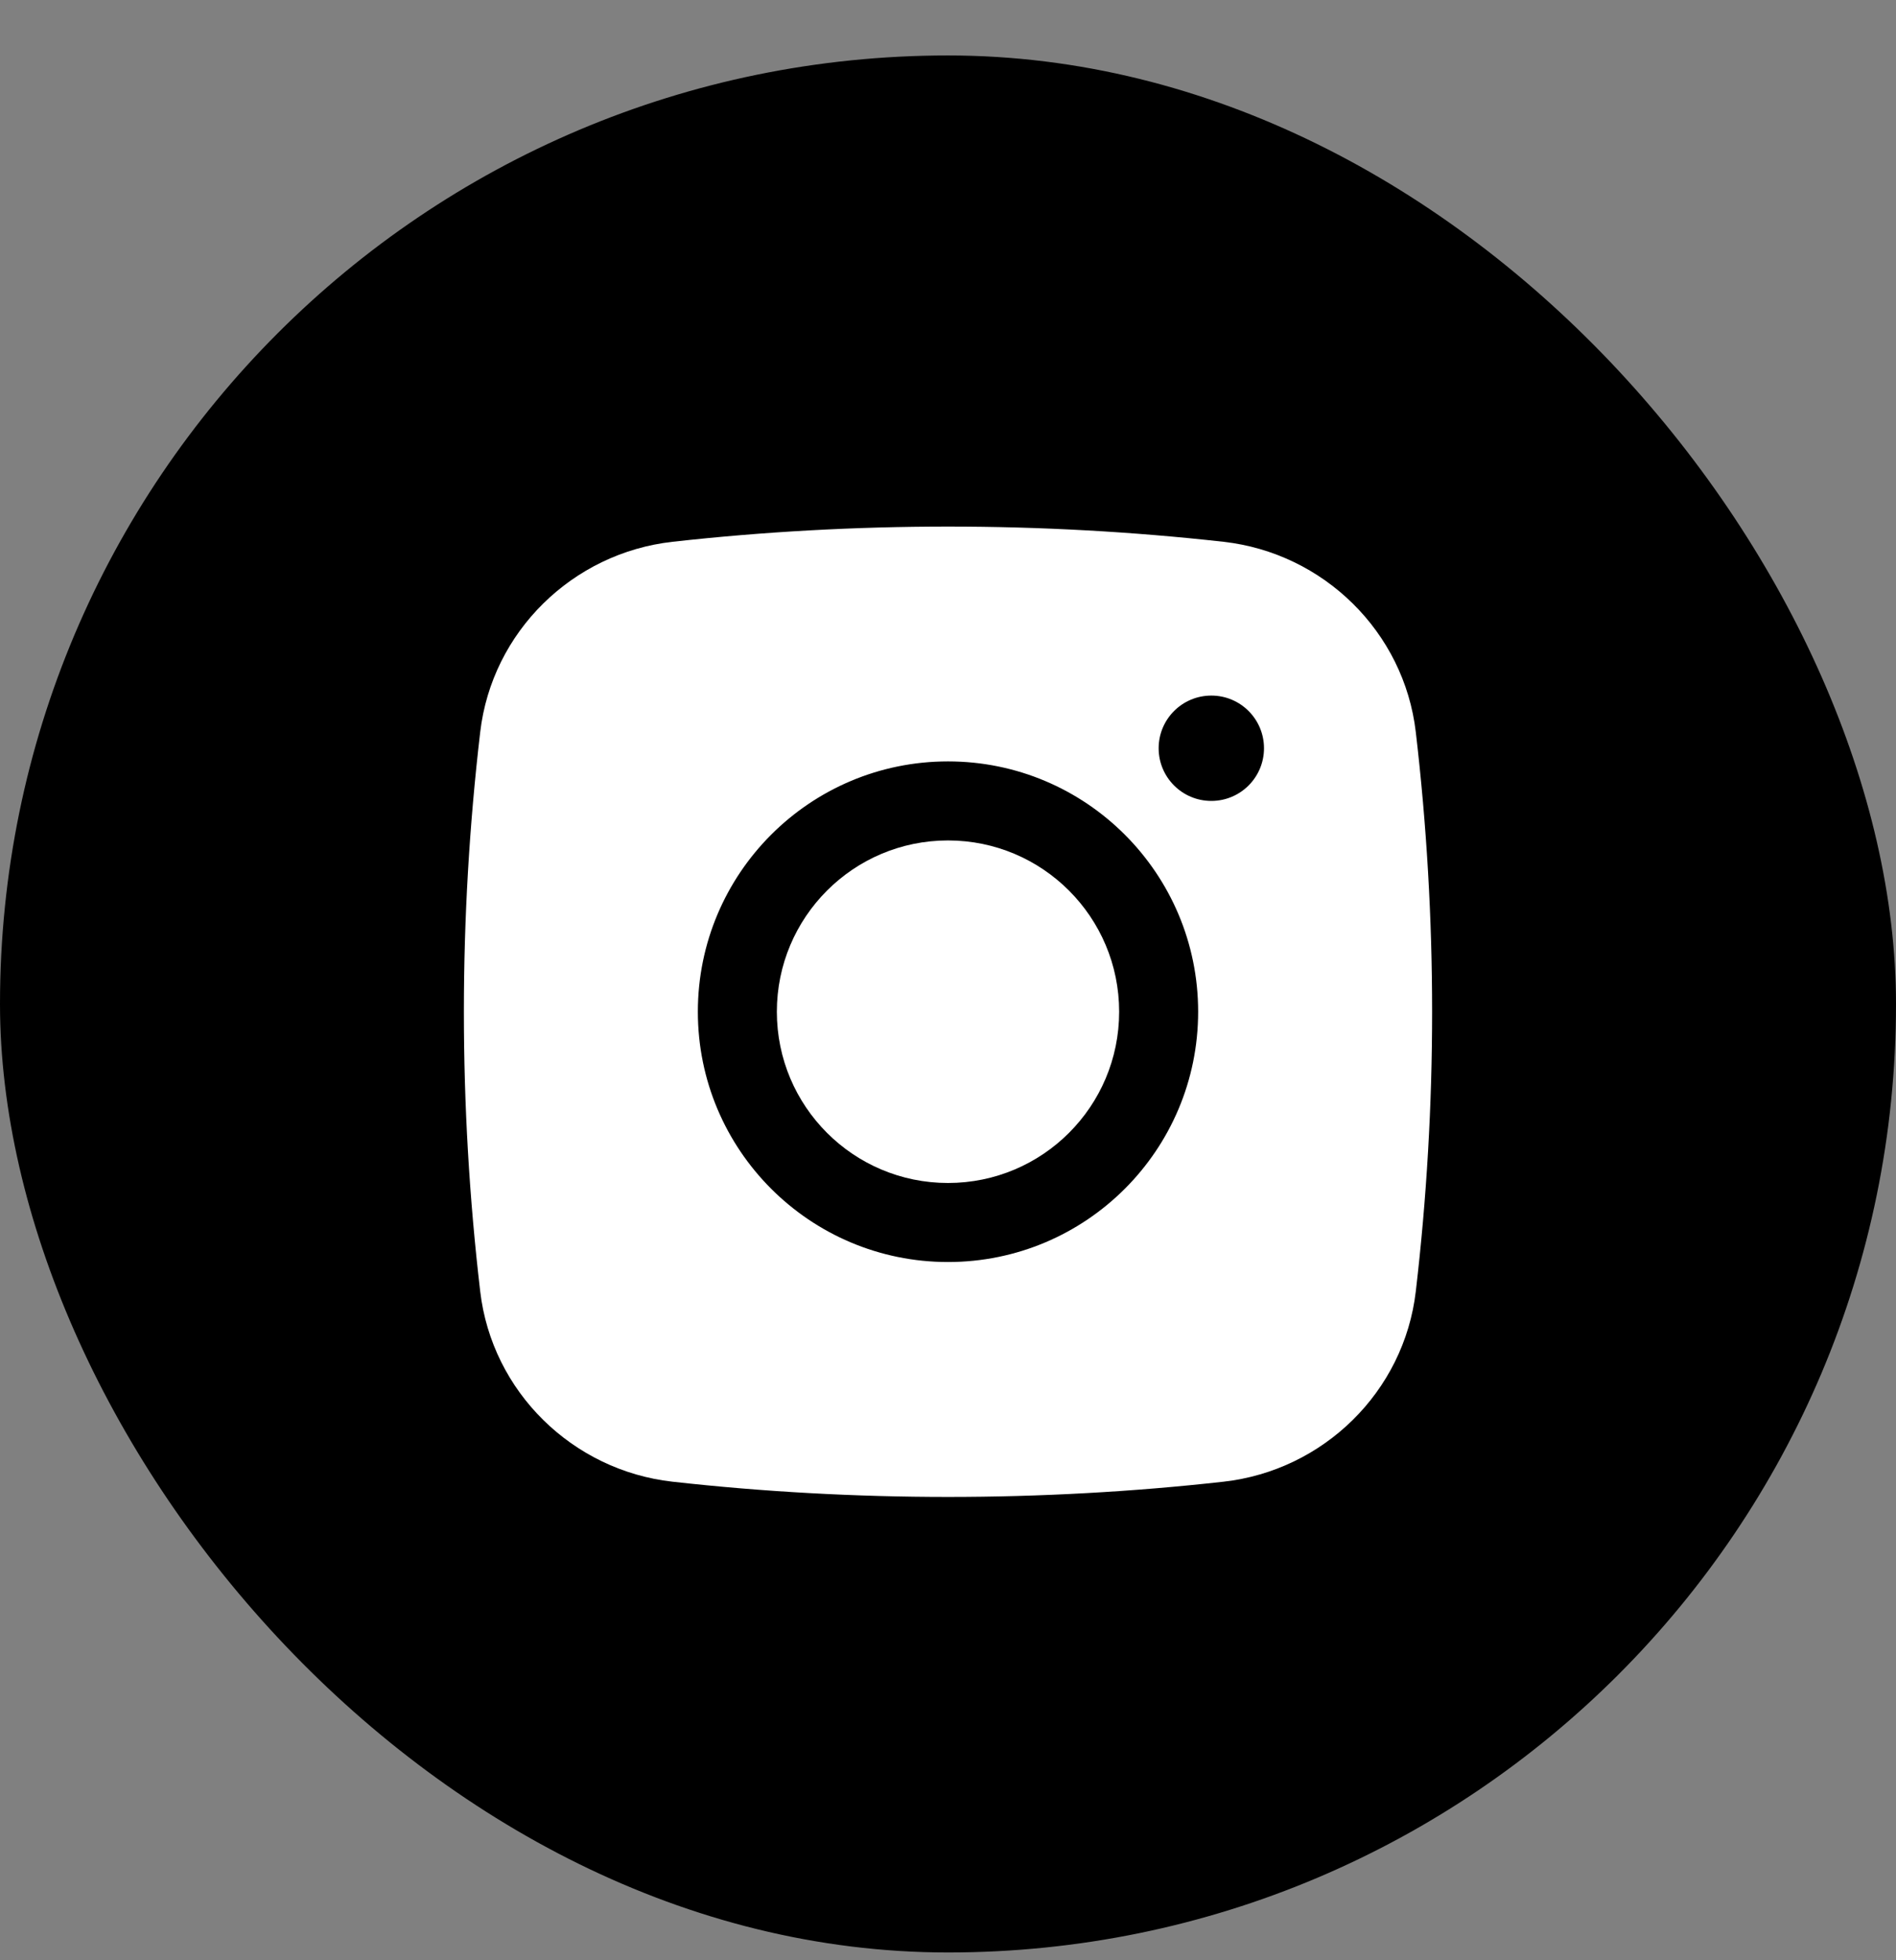 <svg width="30" height="31" viewBox="0 0 30 31" fill="none" xmlns="http://www.w3.org/2000/svg">
<rect x="0" y="0" width="30" height="31" fill="#808080" stroke="none"/>
<rect y="0.877" width="30" height="30" rx="15" fill="black"/>
<path d="M15 13.291C13.504 13.291 12.292 14.504 12.292 16C12.292 17.496 13.504 18.708 15 18.708C16.496 18.708 17.708 17.496 17.708 16C17.708 14.504 16.496 13.291 15 13.291Z" fill="white"/>
<path fill-rule="evenodd" clip-rule="evenodd" d="M10.641 8.568C13.515 8.247 16.485 8.247 19.359 8.568C20.941 8.745 22.217 9.991 22.402 11.579C22.746 14.516 22.746 17.484 22.402 20.421C22.217 22.009 20.941 23.255 19.359 23.432C16.485 23.753 13.515 23.753 10.641 23.432C9.059 23.255 7.783 22.009 7.598 20.421C7.254 17.484 7.254 14.516 7.598 11.579C7.783 9.991 9.059 8.745 10.641 8.568ZM19.167 11C18.706 11 18.333 11.373 18.333 11.833C18.333 12.293 18.706 12.666 19.167 12.666C19.627 12.666 20 12.293 20 11.833C20 11.373 19.627 11 19.167 11ZM11.042 16C11.042 13.814 12.814 12.041 15 12.041C17.186 12.041 18.958 13.814 18.958 16C18.958 18.186 17.186 19.958 15 19.958C12.814 19.958 11.042 18.186 11.042 16Z" fill="white"/>
</svg>
